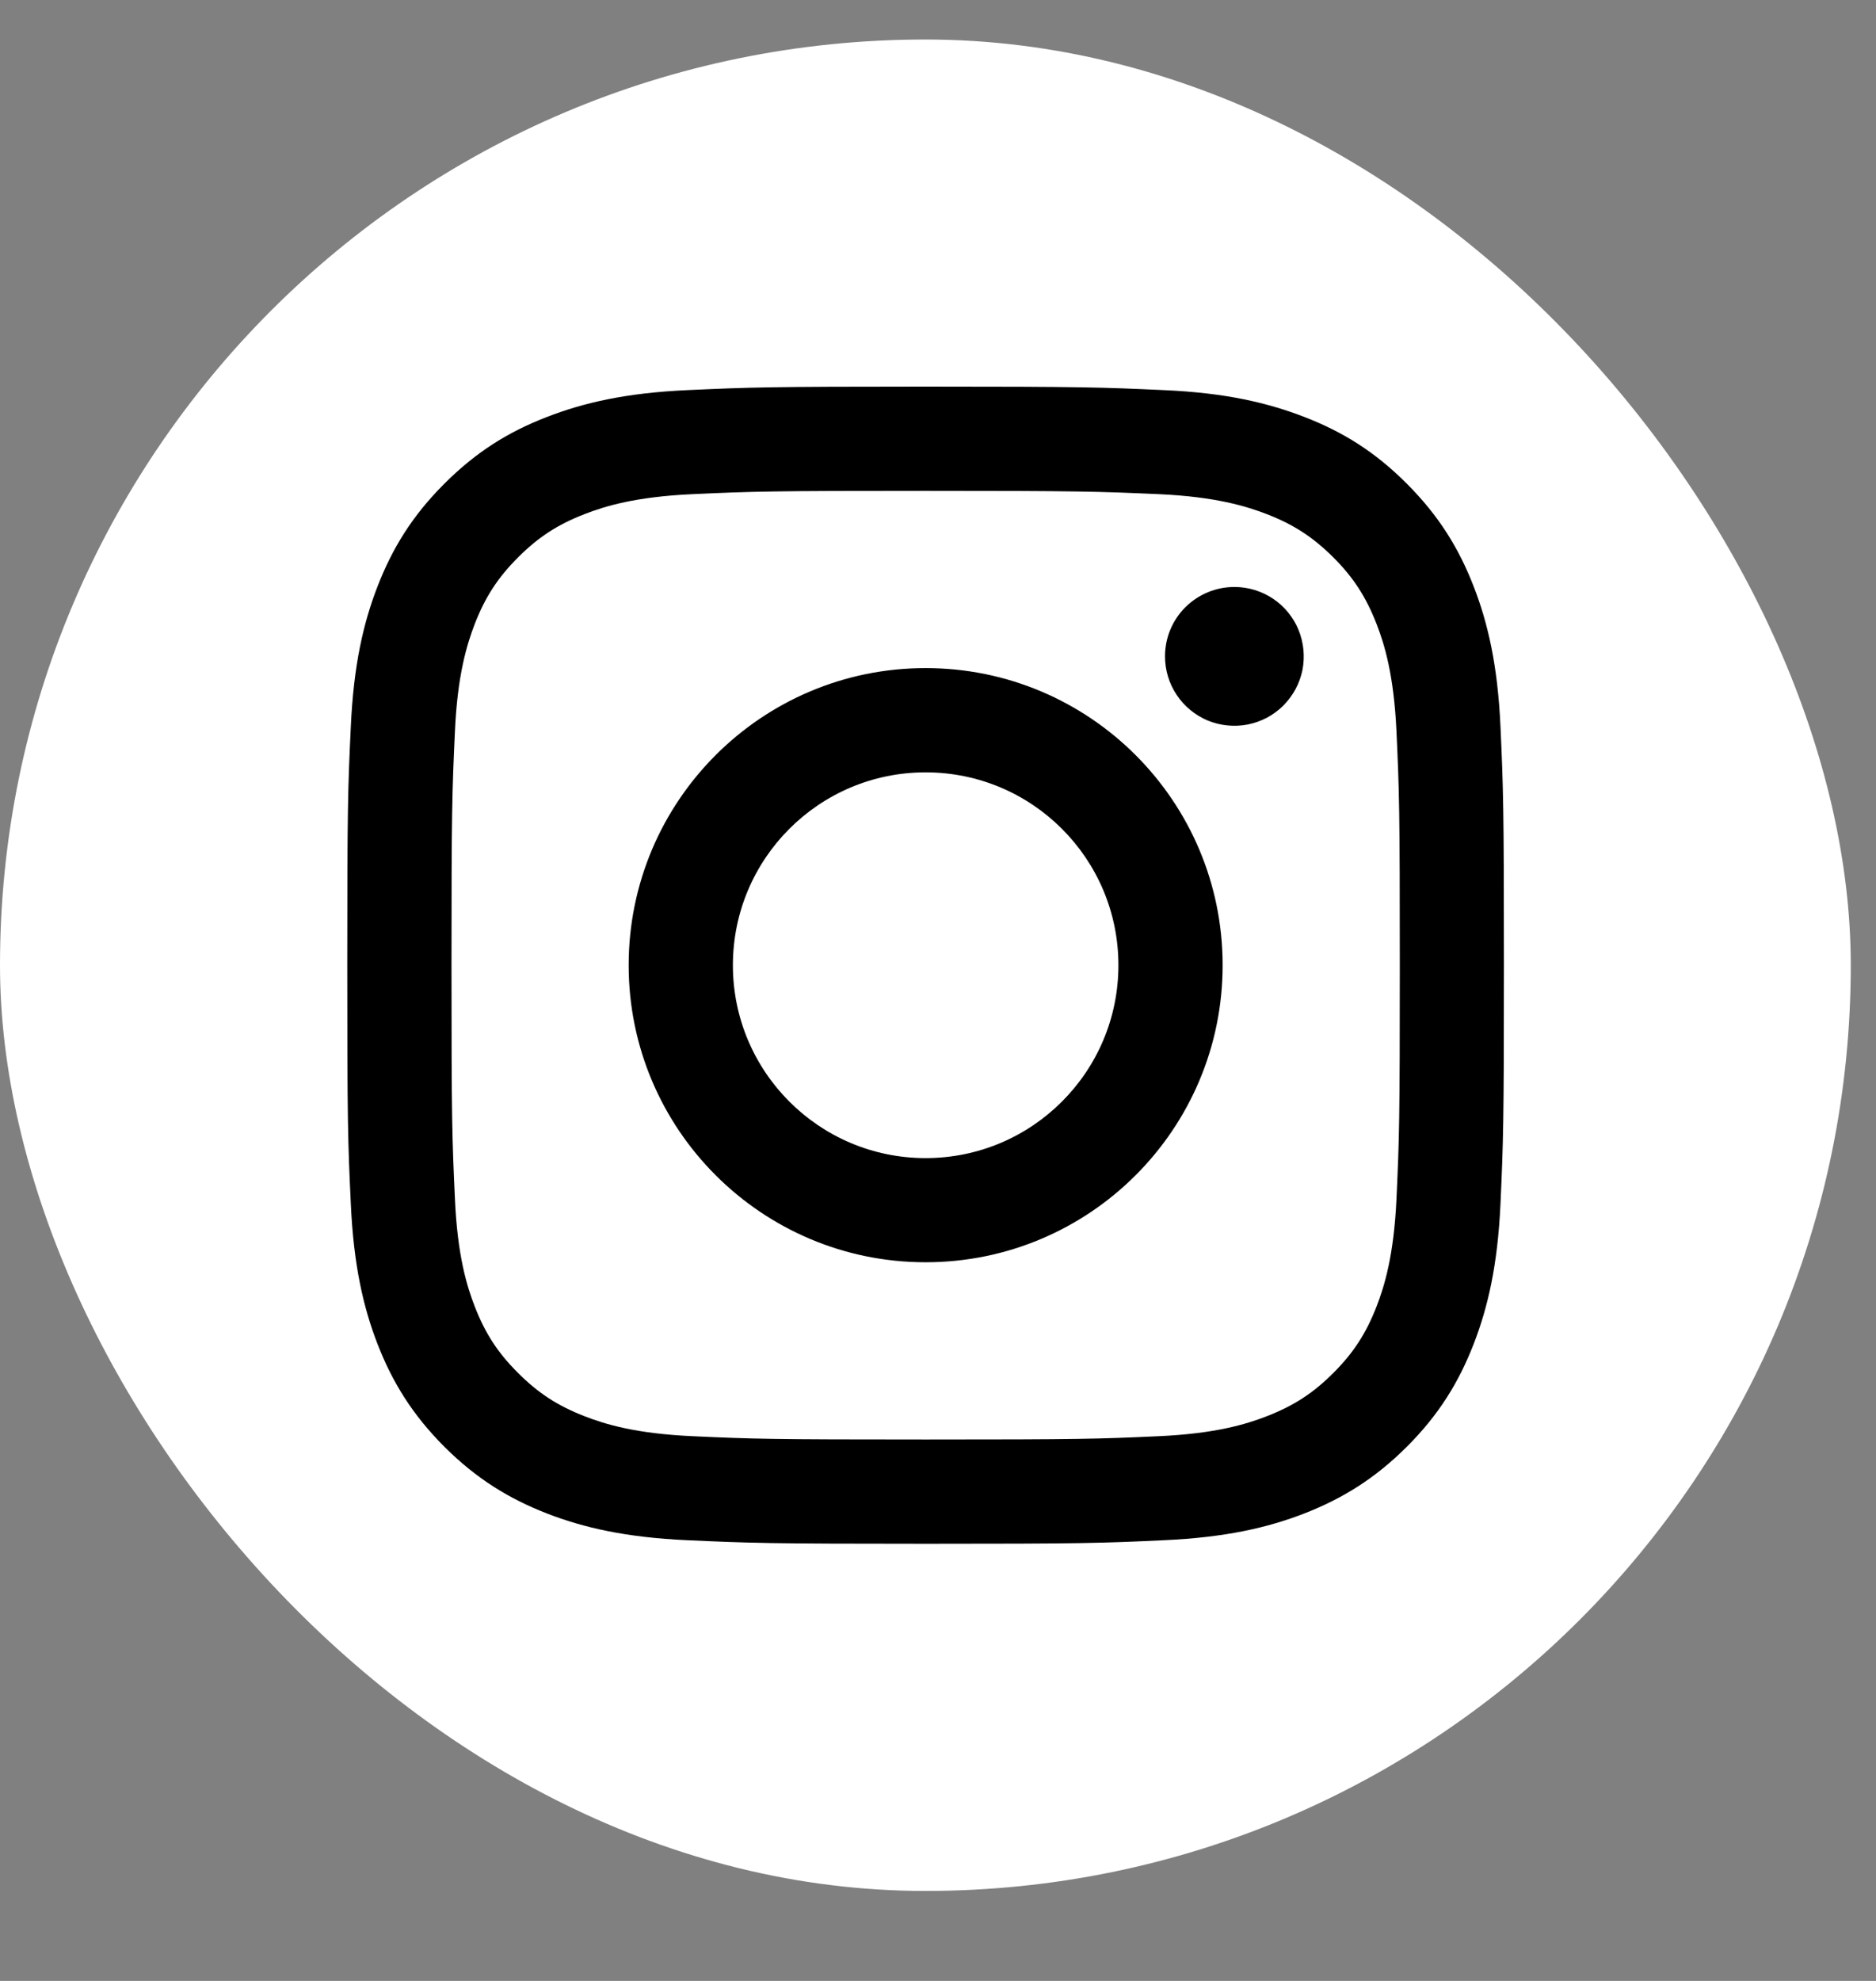 <svg width="18" height="19" viewBox="0 0 18 19" fill="none" xmlns="http://www.w3.org/2000/svg">
<rect x="0" y="0" width="18" height="19" fill="#808080" stroke="none"/>
<rect y="0.379" width="17.758" height="17.758" rx="8.879" fill="white"/>
<path d="M7.032 9.258C7.032 8.236 7.86 7.408 8.881 7.408C9.903 7.408 10.731 8.236 10.731 9.258C10.731 10.279 9.903 11.108 8.881 11.108C7.86 11.108 7.032 10.279 7.032 9.258ZM6.032 9.258C6.032 10.831 7.308 12.107 8.881 12.107C10.455 12.107 11.731 10.831 11.731 9.258C11.731 7.684 10.455 6.408 8.881 6.408C7.308 6.408 6.032 7.684 6.032 9.258ZM11.178 6.295C11.178 6.427 11.217 6.556 11.29 6.665C11.363 6.775 11.467 6.86 11.588 6.911C11.71 6.961 11.844 6.974 11.973 6.949C12.102 6.923 12.221 6.86 12.314 6.767C12.407 6.673 12.471 6.555 12.497 6.426C12.522 6.296 12.509 6.163 12.459 6.041C12.409 5.919 12.323 5.815 12.214 5.742C12.104 5.669 11.976 5.63 11.844 5.63H11.844C11.667 5.63 11.498 5.7 11.373 5.825C11.248 5.949 11.178 6.119 11.178 6.295ZM6.639 13.775C6.098 13.75 5.804 13.66 5.609 13.584C5.35 13.483 5.165 13.363 4.971 13.169C4.776 12.975 4.656 12.79 4.555 12.531C4.479 12.335 4.389 12.041 4.365 11.5C4.338 10.915 4.332 10.74 4.332 9.258C4.332 7.776 4.338 7.601 4.365 7.015C4.389 6.474 4.48 6.181 4.555 5.985C4.656 5.726 4.776 5.541 4.971 5.346C5.165 5.152 5.349 5.032 5.609 4.931C5.804 4.855 6.098 4.765 6.639 4.74C7.224 4.713 7.4 4.708 8.881 4.708C10.363 4.708 10.538 4.714 11.124 4.74C11.665 4.765 11.959 4.856 12.154 4.931C12.414 5.032 12.598 5.152 12.793 5.346C12.987 5.54 13.107 5.726 13.208 5.985C13.284 6.18 13.374 6.474 13.399 7.015C13.426 7.601 13.431 7.776 13.431 9.258C13.431 10.74 13.426 10.915 13.399 11.5C13.374 12.041 13.284 12.335 13.208 12.531C13.107 12.79 12.987 12.975 12.793 13.169C12.599 13.363 12.414 13.483 12.154 13.584C11.959 13.66 11.665 13.75 11.124 13.775C10.539 13.802 10.363 13.807 8.881 13.807C7.399 13.807 7.224 13.802 6.639 13.775ZM6.593 3.742C6.003 3.769 5.599 3.863 5.246 4C4.881 4.141 4.572 4.331 4.263 4.64C3.955 4.948 3.765 5.258 3.623 5.623C3.486 5.976 3.393 6.379 3.366 6.97C3.338 7.561 3.332 7.751 3.332 9.258C3.332 10.765 3.338 10.954 3.366 11.546C3.393 12.136 3.486 12.54 3.623 12.893C3.765 13.257 3.955 13.567 4.263 13.876C4.572 14.184 4.881 14.373 5.246 14.516C5.6 14.653 6.003 14.746 6.593 14.773C7.185 14.8 7.374 14.807 8.881 14.807C10.388 14.807 10.578 14.801 11.169 14.773C11.76 14.746 12.163 14.653 12.516 14.516C12.881 14.373 13.19 14.184 13.499 13.876C13.808 13.567 13.997 13.257 14.139 12.893C14.276 12.54 14.37 12.136 14.397 11.546C14.424 10.953 14.43 10.765 14.43 9.258C14.43 7.751 14.424 7.561 14.397 6.97C14.37 6.379 14.276 5.975 14.139 5.623C13.997 5.258 13.807 4.949 13.499 4.64C13.191 4.331 12.881 4.141 12.517 4C12.163 3.863 11.76 3.768 11.17 3.742C10.578 3.715 10.389 3.708 8.882 3.708C7.375 3.708 7.185 3.715 6.593 3.742Z" fill="black"/>
</svg>
